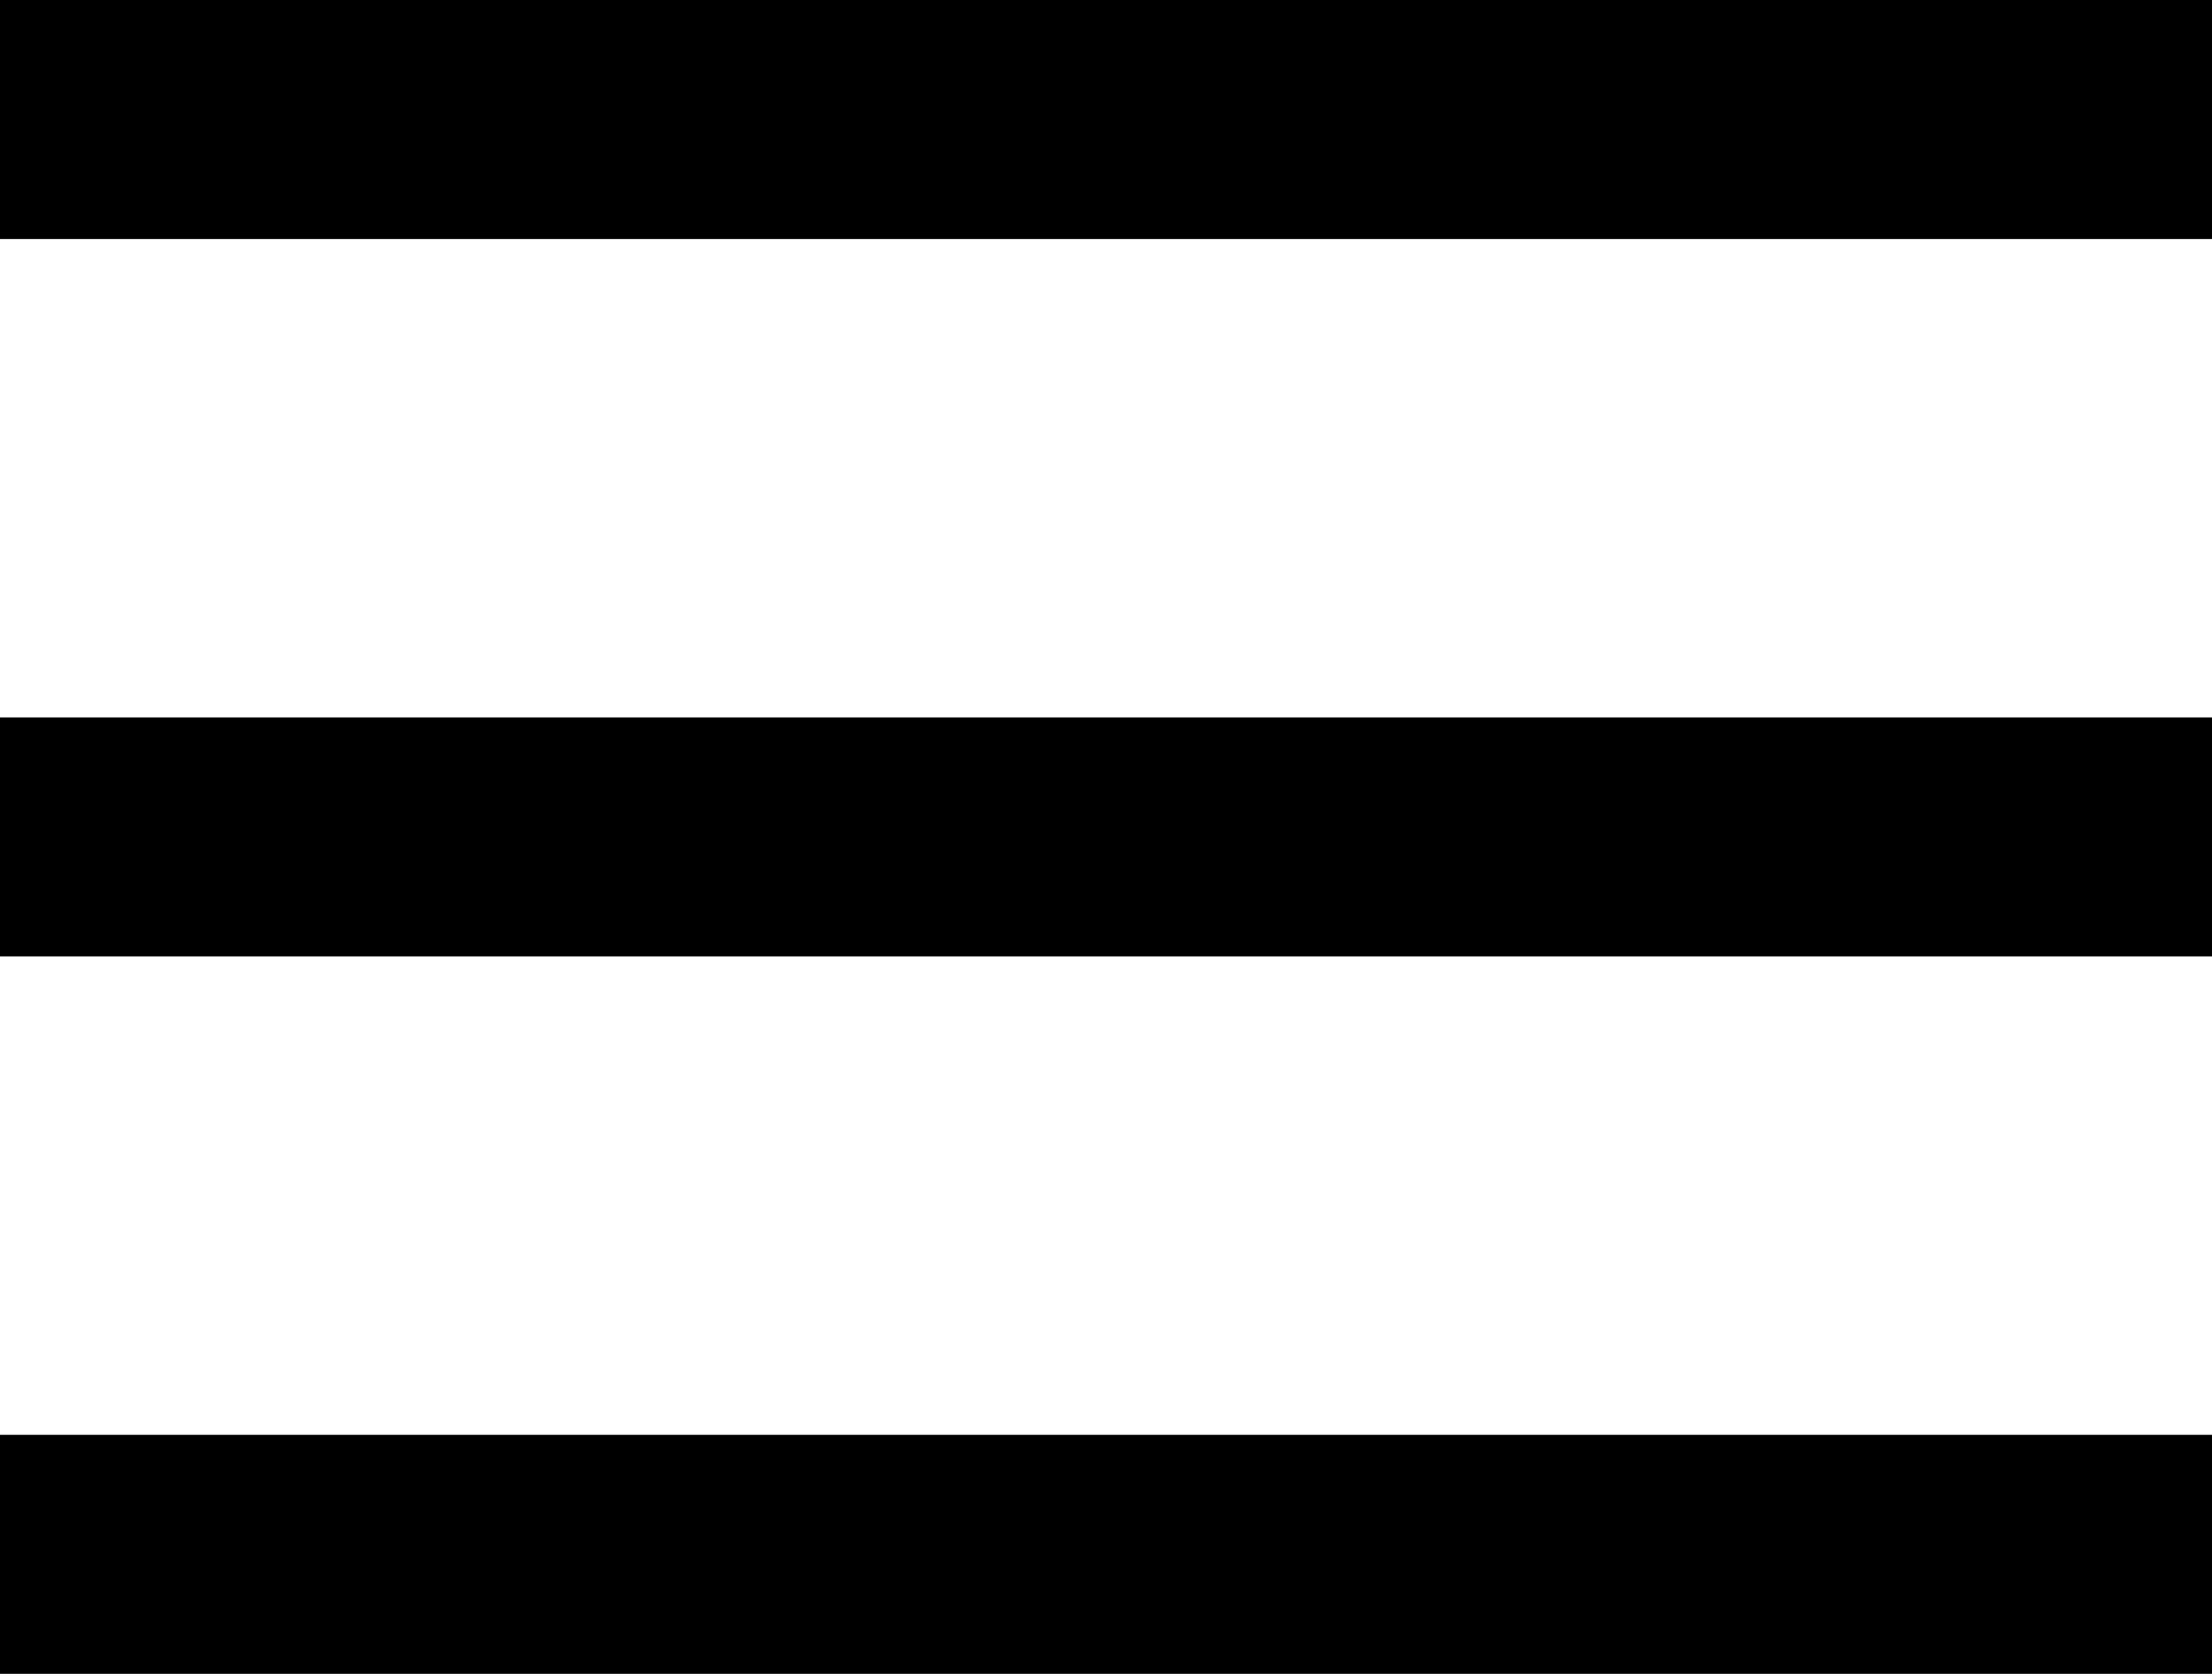 <svg id="Layer_1" data-name="Layer 1" xmlns="http://www.w3.org/2000/svg" viewBox="0 0 65.52 49.58"><title>menu</title><rect width="65.52" height="7.08"/><rect y="21.25" width="65.52" height="7.08"/><rect y="42.5" width="65.52" height="7.08"/></svg>